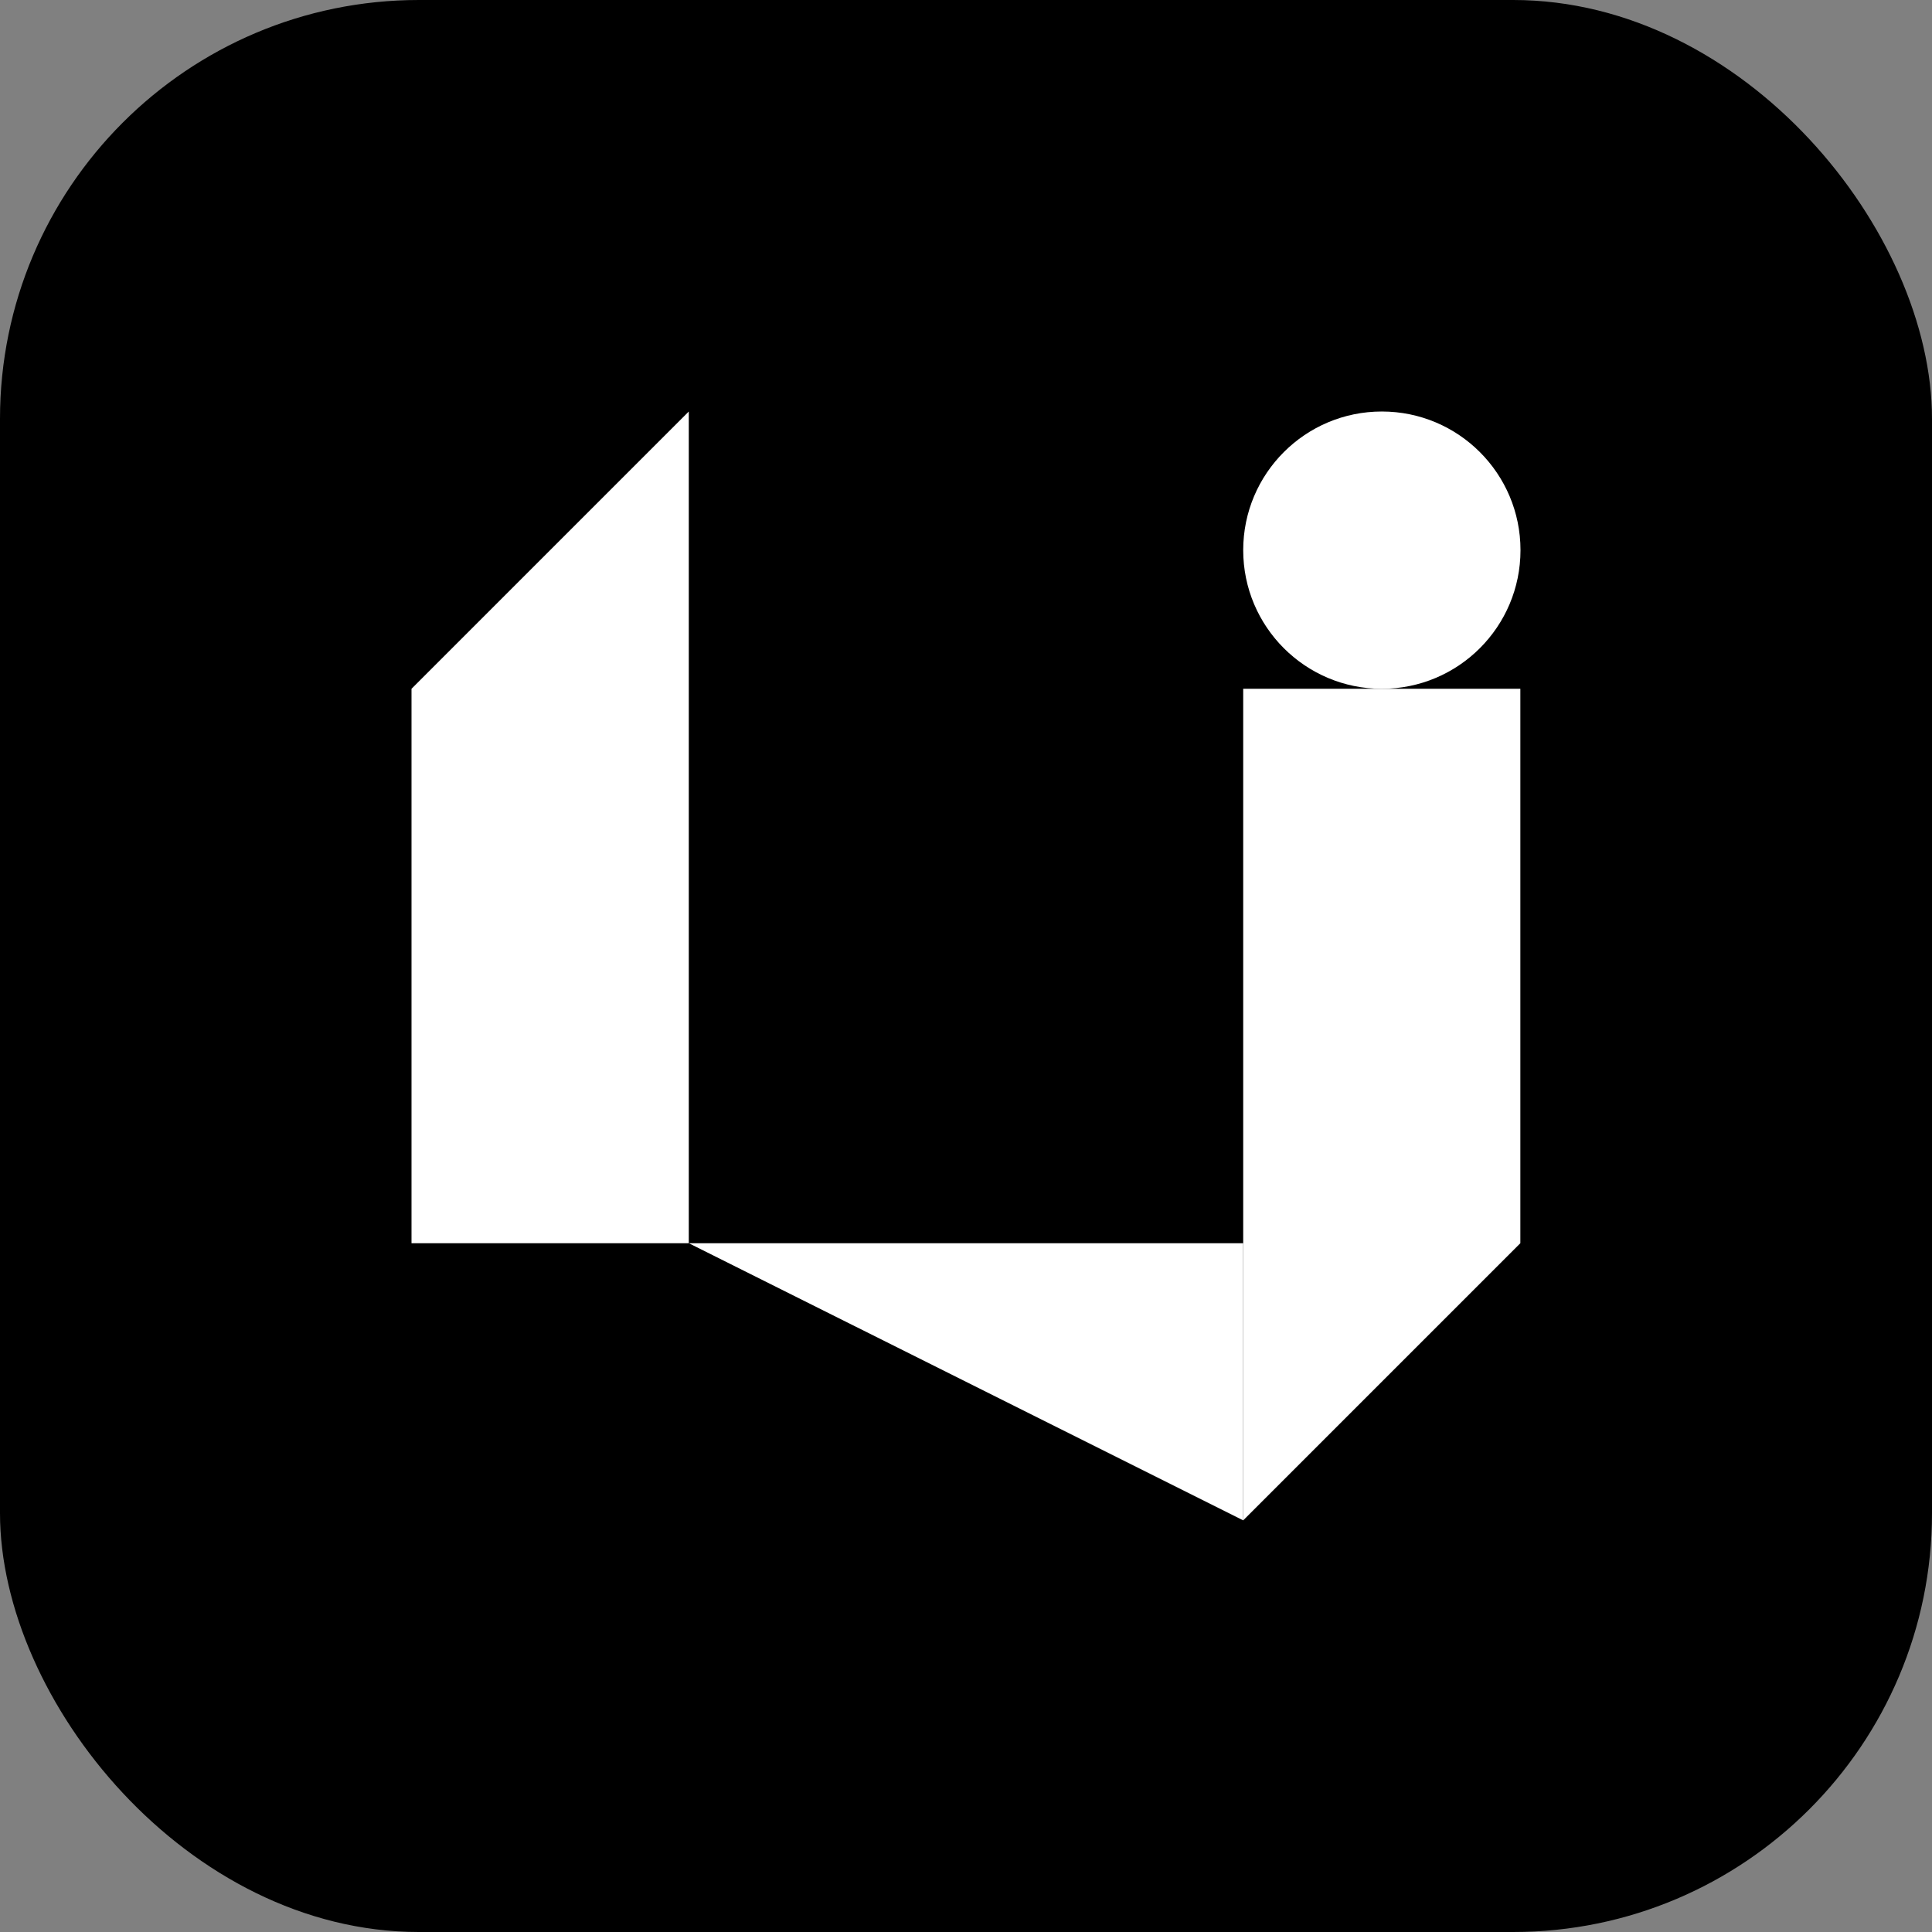 <?xml version="1.0" encoding="UTF-8"?> <svg xmlns="http://www.w3.org/2000/svg" id="Layer_2" data-name="Layer 2" viewBox="0 0 131.13 131.13"><rect x="0" y="0" width="131.13" height="131.13" fill="#808080" stroke="none"/><defs><style> .cls-1 { fill: #fff; } </style></defs><g id="Layer_1-2" data-name="Layer 1"><g><rect width="131.13" height="131.13" rx="28.43" ry="28.43"></rect><g><g><polygon class="cls-1" points="46.75 27.93 46.75 84.38 27.93 84.38 27.93 46.75 46.75 27.93"></polygon><polygon class="cls-1" points="103.19 46.75 103.19 84.38 84.38 103.19 84.38 46.75 103.19 46.75"></polygon><polyline class="cls-1" points="84.38 103.19 84.38 84.38 46.75 84.38"></polyline></g><circle class="cls-1" cx="93.79" cy="37.34" r="9.41"></circle></g></g></g></svg> 